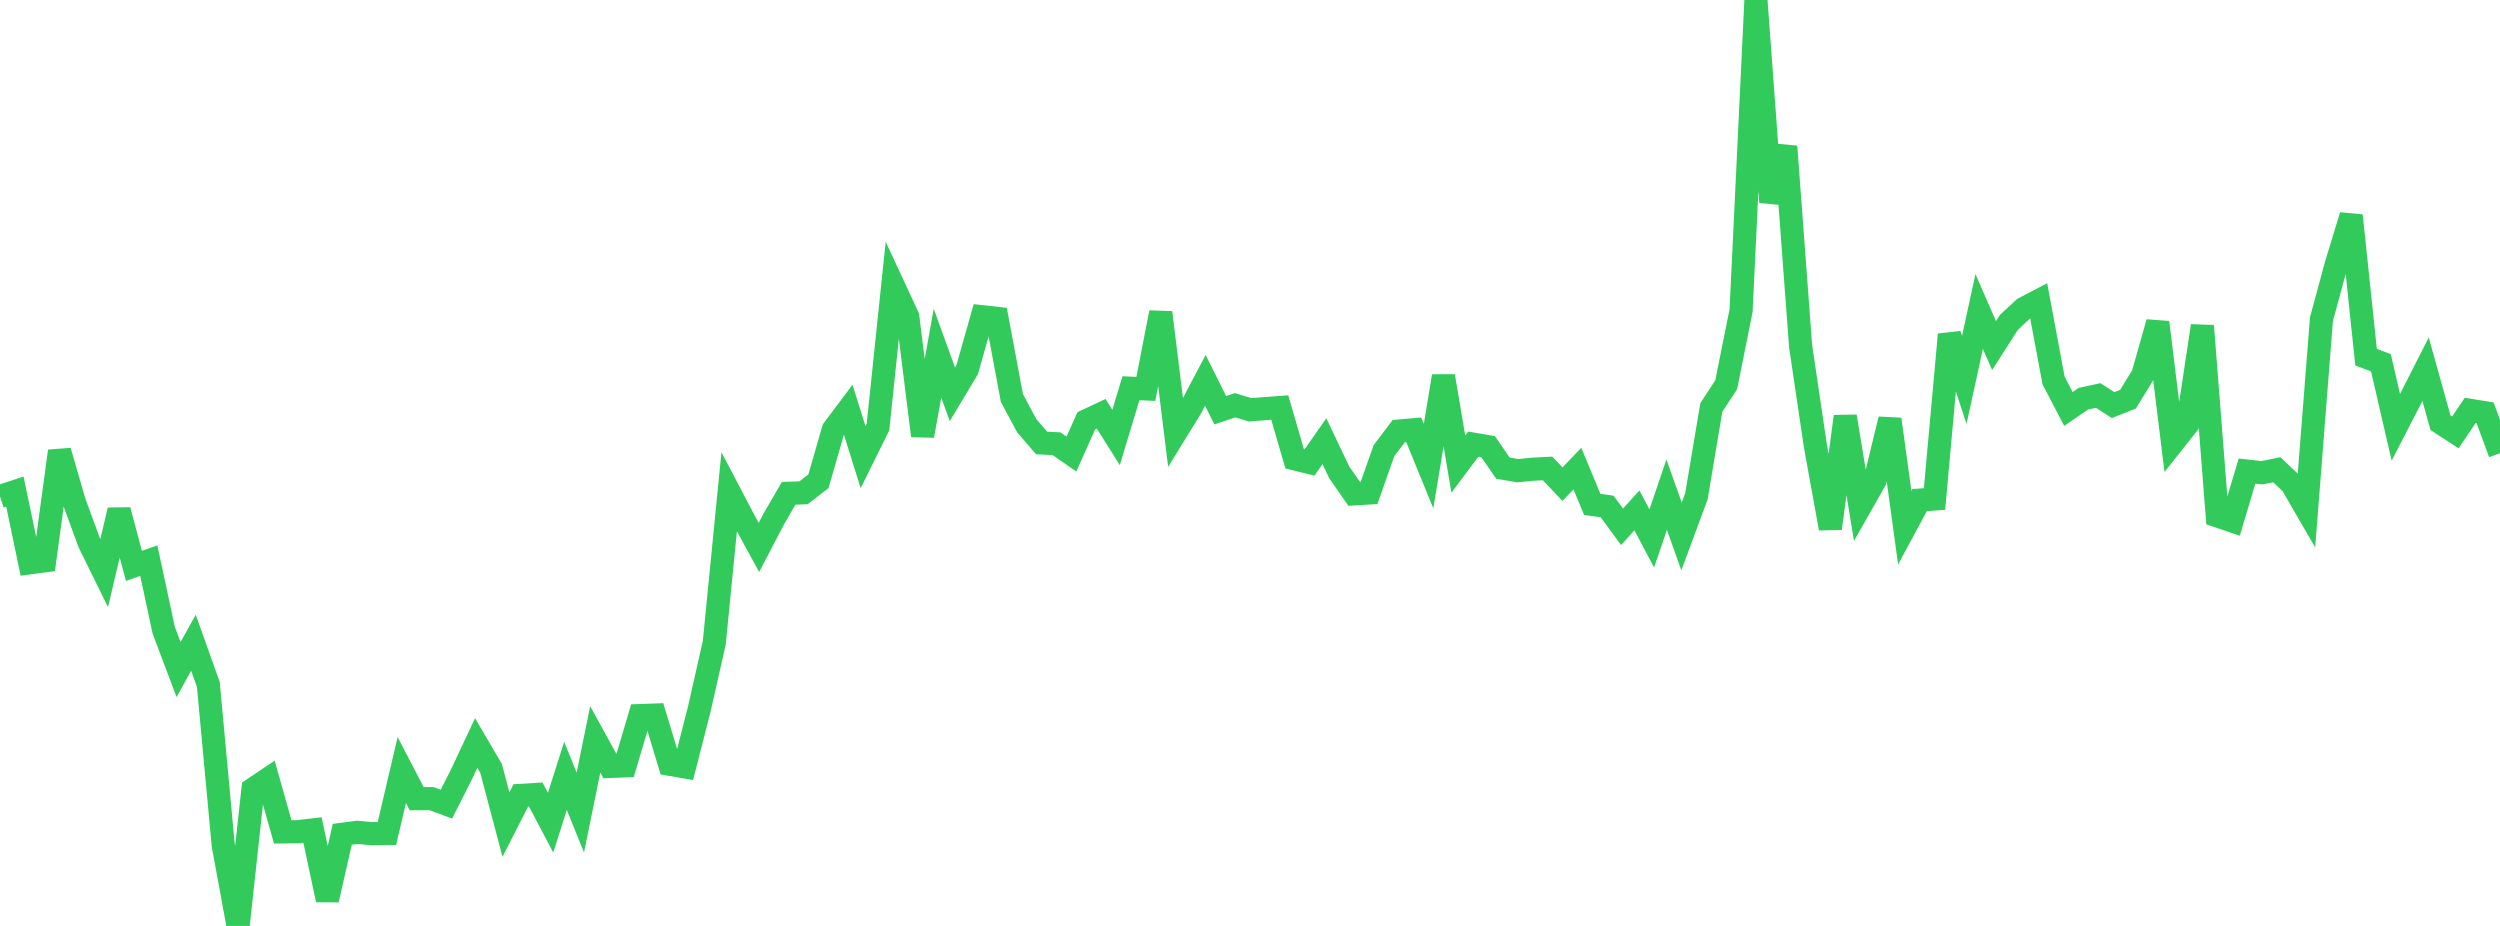 <?xml version="1.0" standalone="no"?>
<!DOCTYPE svg PUBLIC "-//W3C//DTD SVG 1.1//EN" "http://www.w3.org/Graphics/SVG/1.1/DTD/svg11.dtd">

<svg width="135" height="50" viewBox="0 0 135 50" preserveAspectRatio="none" 
  xmlns="http://www.w3.org/2000/svg"
  xmlns:xlink="http://www.w3.org/1999/xlink">


<polyline points="0.0, 26.812 0.804, 26.547 1.607, 30.392 2.411, 30.284 3.214, 24.358 4.018, 27.126 4.821, 29.315 5.625, 30.947 6.429, 27.549 7.232, 30.557 8.036, 30.275 8.839, 34.026 9.643, 36.156 10.446, 34.708 11.25, 36.961 12.054, 45.639 12.857, 50.0 13.661, 42.614 14.464, 42.074 15.268, 44.923 16.071, 44.914 16.875, 44.82 17.679, 48.592 18.482, 45.052 19.286, 44.946 20.089, 45.019 20.893, 45.011 21.696, 41.585 22.5, 43.128 23.304, 43.127 24.107, 43.423 24.911, 41.833 25.714, 40.121 26.518, 41.493 27.321, 44.53 28.125, 42.951 28.929, 42.903 29.732, 44.425 30.536, 41.896 31.339, 43.879 32.143, 39.927 32.946, 41.388 33.75, 41.356 34.554, 38.642 35.357, 38.613 36.161, 41.27 36.964, 41.409 37.768, 38.264 38.571, 34.709 39.375, 26.558 40.179, 28.088 40.982, 29.562 41.786, 28.021 42.589, 26.636 43.393, 26.611 44.196, 25.986 45.0, 23.198 45.804, 22.126 46.607, 24.688 47.411, 23.061 48.214, 15.369 49.018, 17.1 49.821, 23.53 50.625, 19.071 51.429, 21.292 52.232, 19.953 53.036, 17.104 53.839, 17.193 54.643, 21.491 55.446, 22.992 56.25, 23.921 57.054, 23.962 57.857, 24.519 58.661, 22.721 59.464, 22.345 60.268, 23.623 61.071, 20.964 61.875, 21.001 62.679, 16.876 63.482, 23.368 64.286, 22.062 65.089, 20.537 65.893, 22.153 66.696, 21.883 67.5, 22.128 68.304, 22.066 69.107, 22.008 69.911, 24.776 70.714, 24.974 71.518, 23.824 72.321, 25.513 73.125, 26.668 73.929, 26.62 74.732, 24.339 75.536, 23.278 76.339, 23.207 77.143, 25.173 77.946, 20.311 78.75, 25.063 79.554, 23.984 80.357, 24.12 81.161, 25.281 81.964, 25.417 82.768, 25.337 83.571, 25.296 84.375, 26.143 85.179, 25.303 85.982, 27.239 86.786, 27.35 87.589, 28.446 88.393, 27.562 89.196, 29.075 90.0, 26.714 90.804, 28.969 91.607, 26.799 92.411, 22.008 93.214, 20.777 94.018, 16.775 94.821, 0.0 95.625, 10.917 96.429, 7.91 97.232, 18.685 98.036, 24.11 98.839, 28.535 99.643, 22.487 100.446, 27.362 101.25, 25.947 102.054, 22.639 102.857, 28.497 103.661, 27.006 104.464, 26.946 105.268, 18.064 106.071, 20.515 106.875, 16.822 107.679, 18.661 108.482, 17.406 109.286, 16.659 110.089, 16.239 110.893, 20.547 111.696, 22.084 112.5, 21.532 113.304, 21.357 114.107, 21.876 114.911, 21.558 115.714, 20.249 116.518, 17.408 117.321, 23.929 118.125, 22.914 118.929, 17.597 119.732, 27.855 120.536, 28.128 121.339, 25.439 122.143, 25.529 122.946, 25.367 123.75, 26.122 124.554, 27.51 125.357, 17.243 126.161, 14.274 126.964, 11.641 127.768, 19.287 128.571, 19.59 129.375, 23.075 130.179, 21.516 130.982, 19.938 131.786, 22.826 132.589, 23.35 133.393, 22.16 134.196, 22.29 135.0, 24.473" fill="none" stroke="#32ca5b" stroke-width="1.25"/>

</svg>